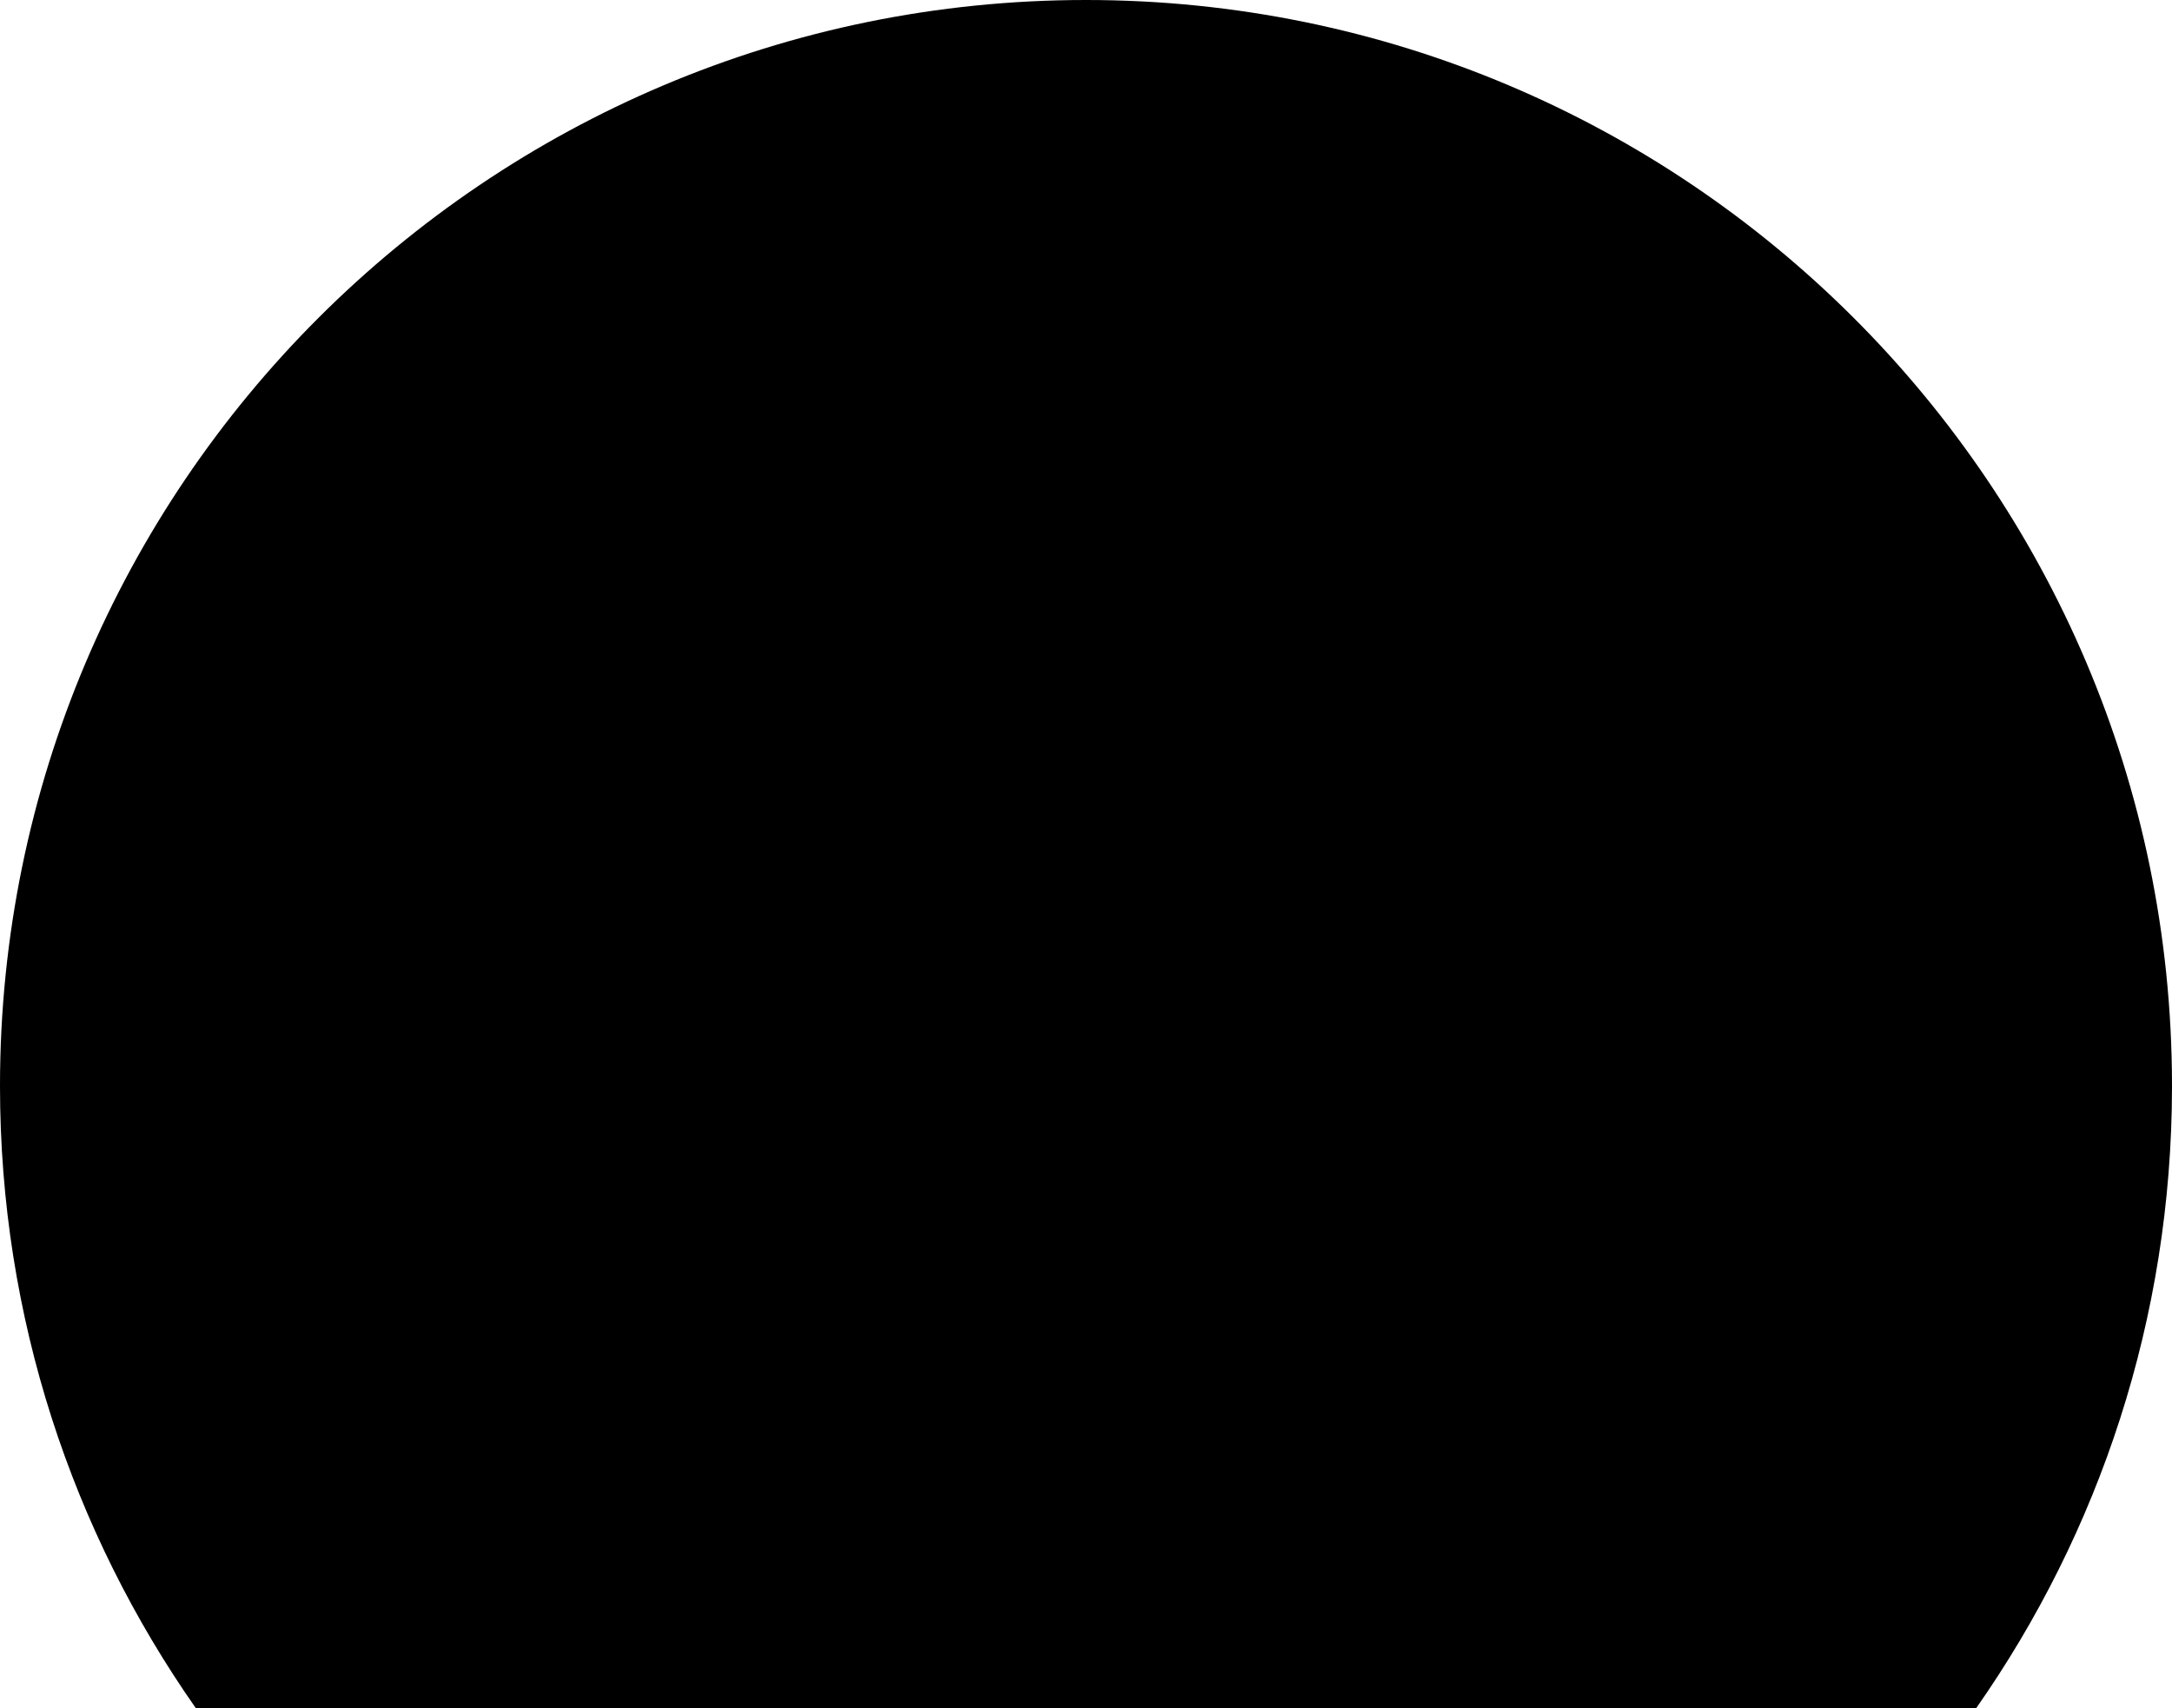 <svg xmlns="http://www.w3.org/2000/svg" id="Layer_2" data-name="Layer 2" viewBox="0 0 1111.26 873.92"><defs><style>      .cls-1 {        stroke-width: 0px;      }    </style></defs><g id="Layer_1-2" data-name="Layer 1"><path class="cls-1" d="m1111.26,554.69C1110.75,248.26,862.19,0,555.63,0S.08,248.68,0,555.48v.31c.03,118.34,37.07,228.02,100.15,318.13h910.97c62.94-89.91,99.95-199.31,100.14-317.34v-1.89Z"></path></g></svg>